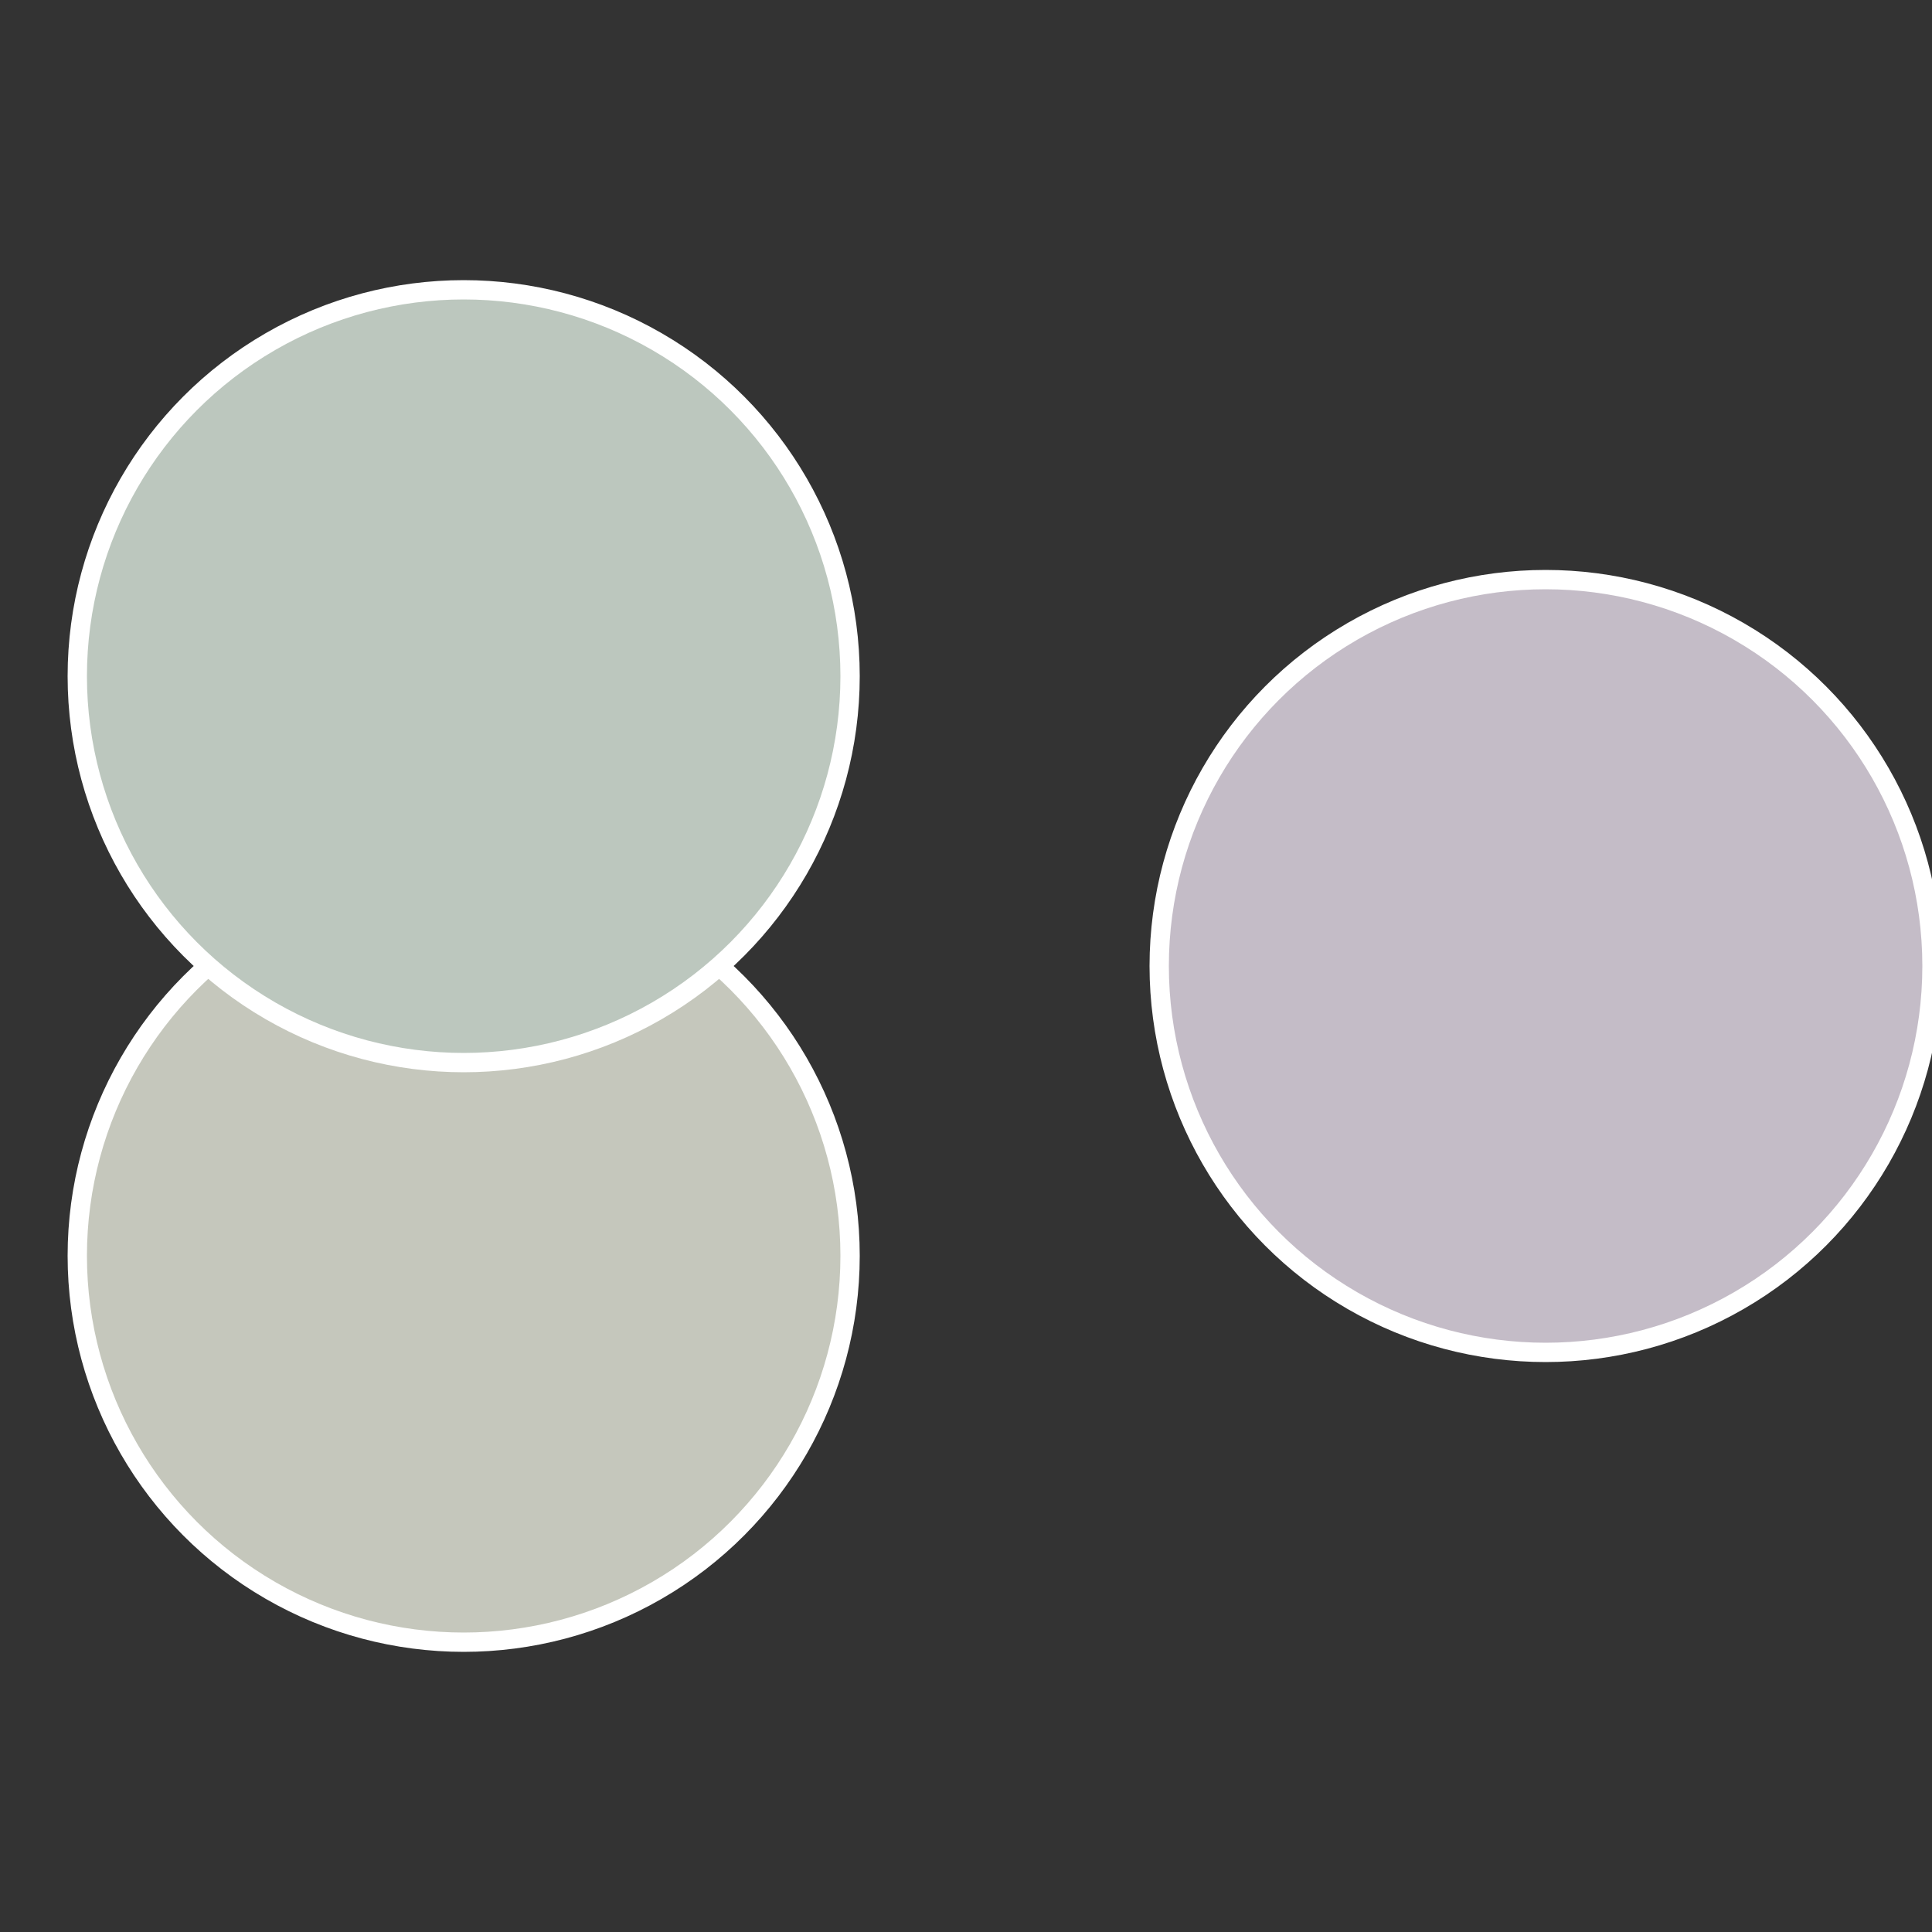 <?xml version="1.0" standalone="no"?>
<svg width="500" height="500" viewBox="-1 -1 2 2" xmlns="http://www.w3.org/2000/svg">
 
                <rect x="-1" y="-1" width="2" height="2" fill="#333333" stroke="none"/>
 
                <circle cx="0.6" cy="0" r="0.4" fill="#c4bcc7" stroke="#fff" stroke-width="1%" />
             
                <circle cx="-0.52" cy="0.3" r="0.4" fill="#c5c7bc" stroke="#fff" stroke-width="1%" />
             
                <circle cx="-0.52" cy="-0.3" r="0.4" fill="#bcc7be" stroke="#fff" stroke-width="1%" />
            </svg>
